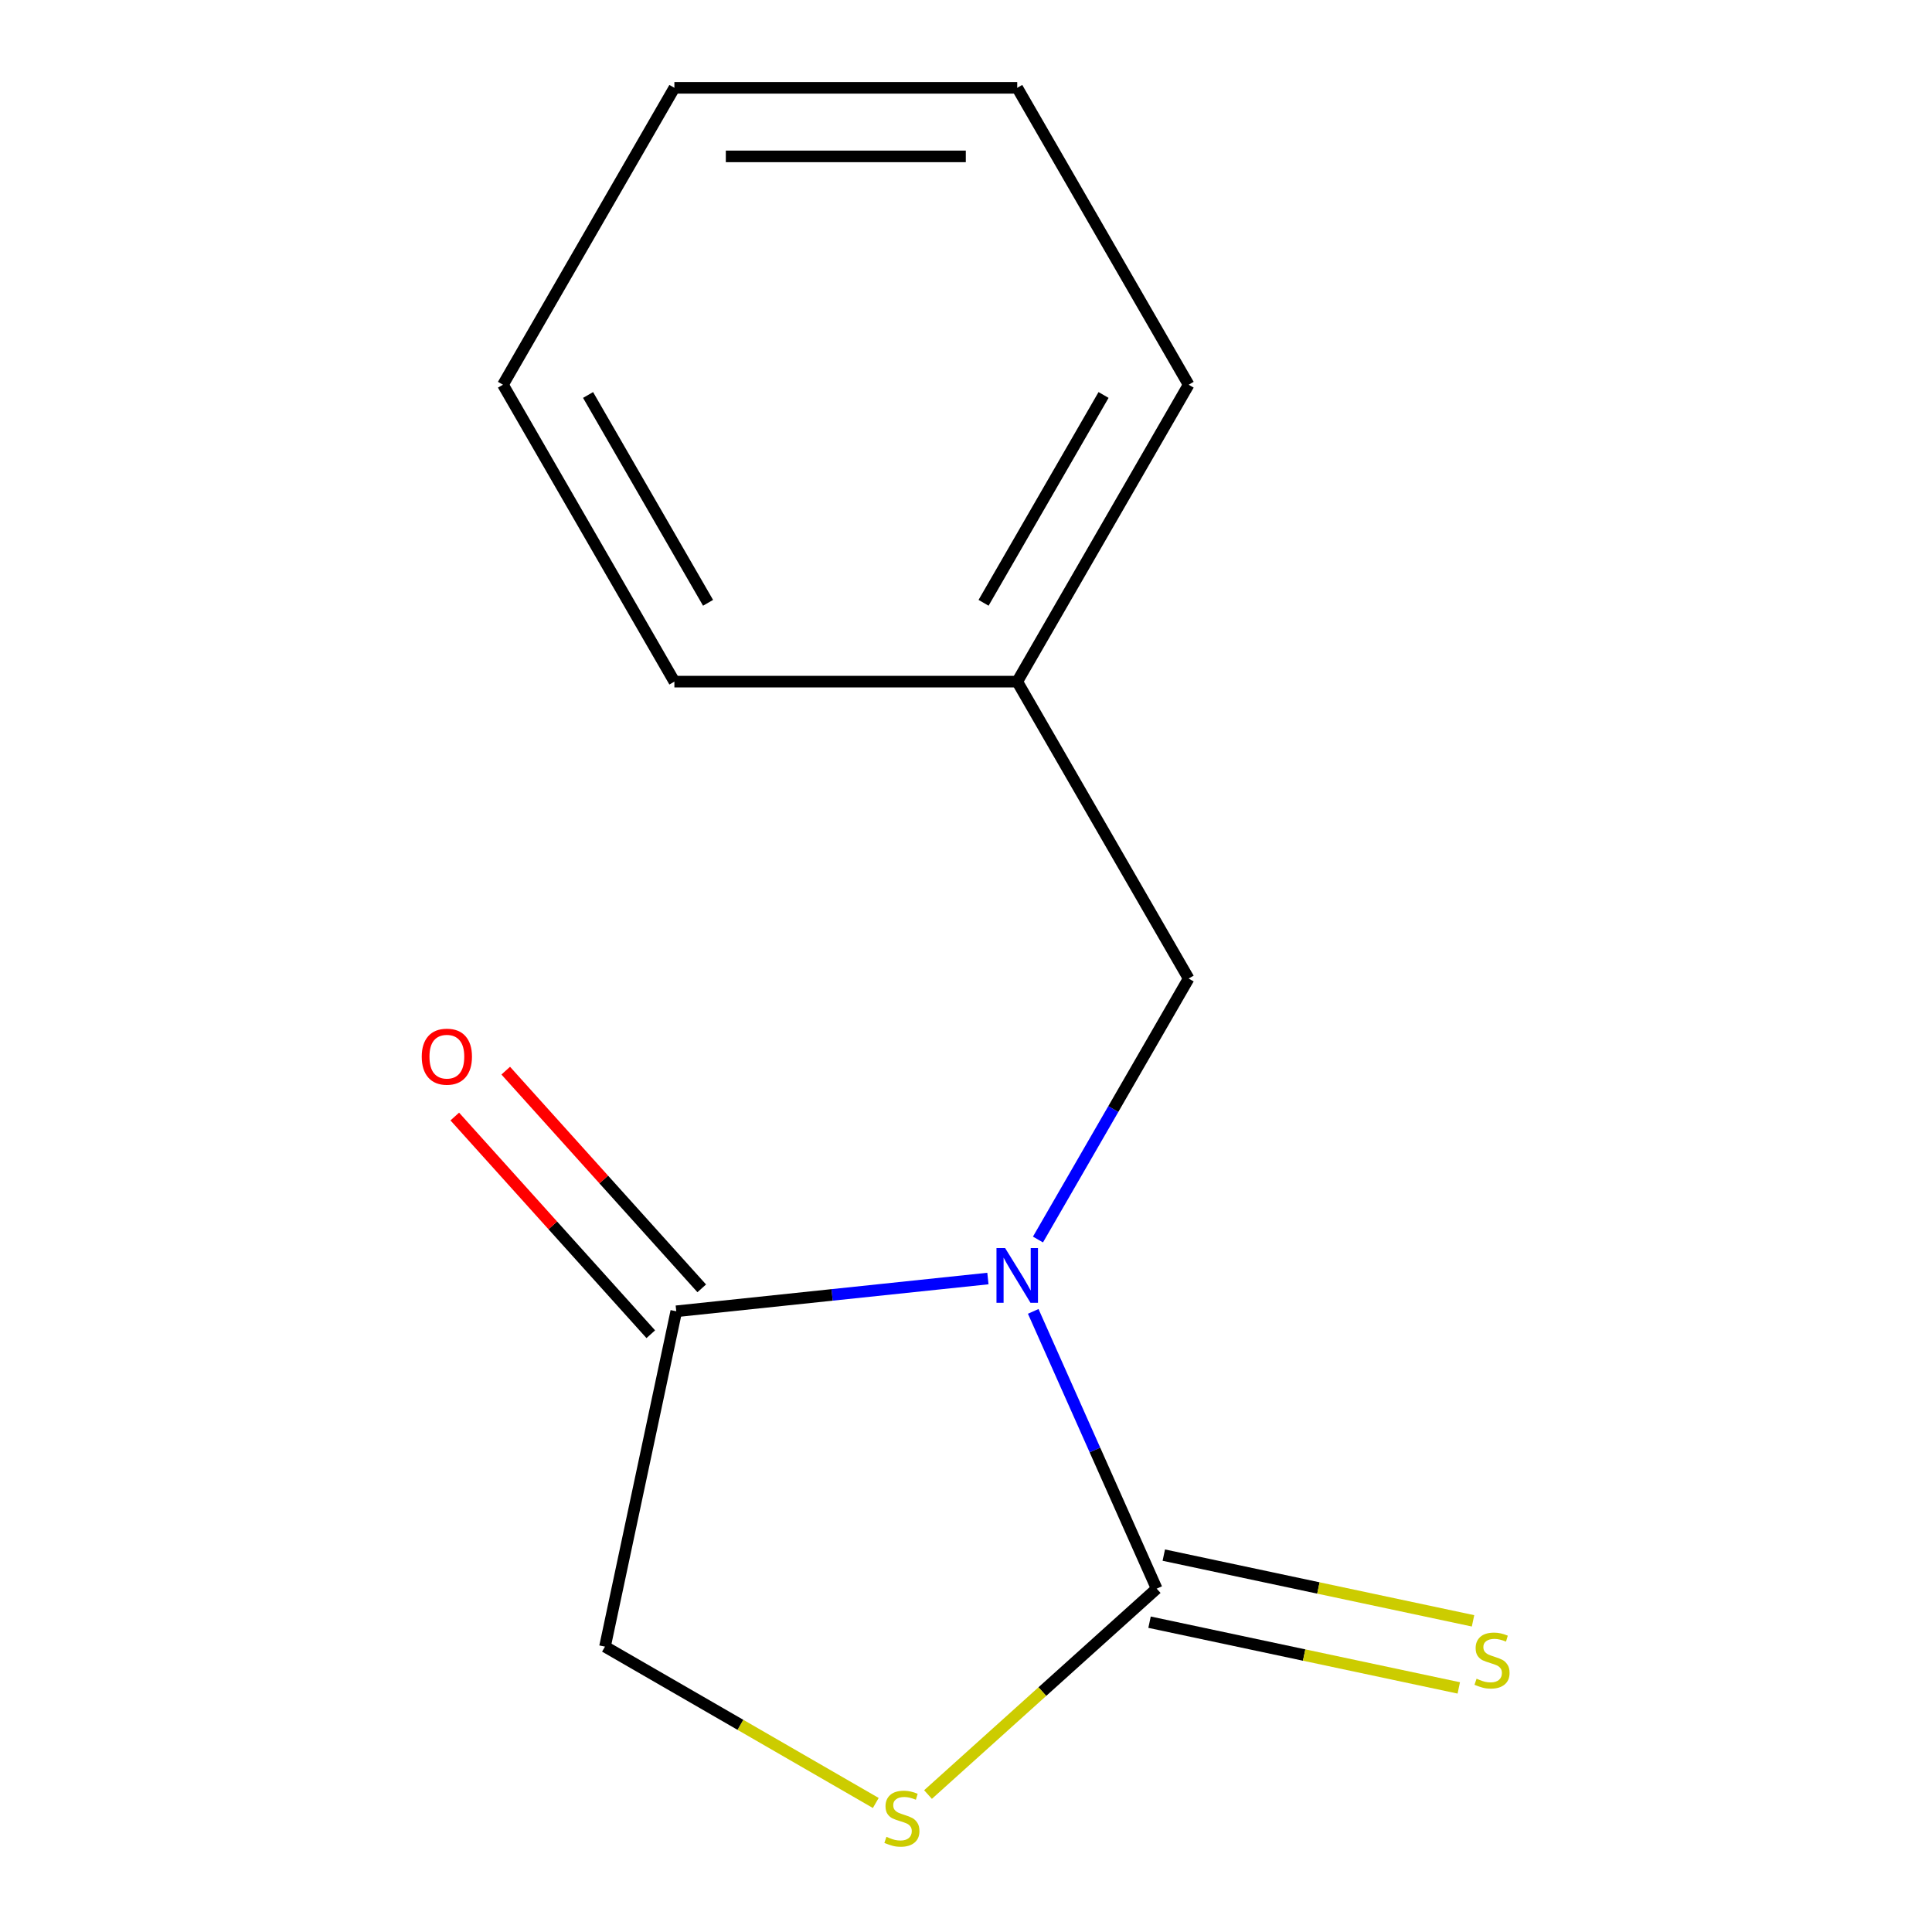 <?xml version='1.0' encoding='iso-8859-1'?>
<svg version='1.1' baseProfile='full'
              xmlns='http://www.w3.org/2000/svg'
                      xmlns:rdkit='http://www.rdkit.org/xml'
                      xmlns:xlink='http://www.w3.org/1999/xlink'
                  xml:space='preserve'
width='1000px' height='1000px' viewBox='0 0 1000 1000'>
<!-- END OF HEADER -->
<rect style='opacity:1.0;fill:#FFFFFF;stroke:none' width='1000' height='1000' x='0' y='0'> </rect>
<path class='bond-0' d='M 534.795,678.767 L 566.744,750.524' style='fill:none;fill-rule:evenodd;stroke:#0000FF;stroke-width:6px;stroke-linecap:butt;stroke-linejoin:miter;stroke-opacity:1' />
<path class='bond-0' d='M 566.744,750.524 L 598.692,822.282' style='fill:none;fill-rule:evenodd;stroke:#000000;stroke-width:6px;stroke-linecap:butt;stroke-linejoin:miter;stroke-opacity:1' />
<path class='bond-1' d='M 511.339,661.765 L 430.687,670.242' style='fill:none;fill-rule:evenodd;stroke:#0000FF;stroke-width:6px;stroke-linecap:butt;stroke-linejoin:miter;stroke-opacity:1' />
<path class='bond-1' d='M 430.687,670.242 L 350.035,678.719' style='fill:none;fill-rule:evenodd;stroke:#000000;stroke-width:6px;stroke-linecap:butt;stroke-linejoin:miter;stroke-opacity:1' />
<path class='bond-3' d='M 537.252,641.574 L 576.247,574.033' style='fill:none;fill-rule:evenodd;stroke:#0000FF;stroke-width:6px;stroke-linecap:butt;stroke-linejoin:miter;stroke-opacity:1' />
<path class='bond-3' d='M 576.247,574.033 L 615.242,506.491' style='fill:none;fill-rule:evenodd;stroke:#000000;stroke-width:6px;stroke-linecap:butt;stroke-linejoin:miter;stroke-opacity:1' />
<path class='bond-2' d='M 598.692,822.282 L 539.514,875.566' style='fill:none;fill-rule:evenodd;stroke:#000000;stroke-width:6px;stroke-linecap:butt;stroke-linejoin:miter;stroke-opacity:1' />
<path class='bond-2' d='M 539.514,875.566 L 480.335,928.851' style='fill:none;fill-rule:evenodd;stroke:#CCCC00;stroke-width:6px;stroke-linecap:butt;stroke-linejoin:miter;stroke-opacity:1' />
<path class='bond-4' d='M 595.003,839.639 L 675.032,856.65' style='fill:none;fill-rule:evenodd;stroke:#000000;stroke-width:6px;stroke-linecap:butt;stroke-linejoin:miter;stroke-opacity:1' />
<path class='bond-4' d='M 675.032,856.65 L 755.062,873.661' style='fill:none;fill-rule:evenodd;stroke:#CCCC00;stroke-width:6px;stroke-linecap:butt;stroke-linejoin:miter;stroke-opacity:1' />
<path class='bond-4' d='M 602.382,804.924 L 682.411,821.935' style='fill:none;fill-rule:evenodd;stroke:#000000;stroke-width:6px;stroke-linecap:butt;stroke-linejoin:miter;stroke-opacity:1' />
<path class='bond-4' d='M 682.411,821.935 L 762.441,838.946' style='fill:none;fill-rule:evenodd;stroke:#CCCC00;stroke-width:6px;stroke-linecap:butt;stroke-linejoin:miter;stroke-opacity:1' />
<path class='bond-5' d='M 350.035,678.719 L 313.14,852.295' style='fill:none;fill-rule:evenodd;stroke:#000000;stroke-width:6px;stroke-linecap:butt;stroke-linejoin:miter;stroke-opacity:1' />
<path class='bond-6' d='M 363.222,666.845 L 312.494,610.507' style='fill:none;fill-rule:evenodd;stroke:#000000;stroke-width:6px;stroke-linecap:butt;stroke-linejoin:miter;stroke-opacity:1' />
<path class='bond-6' d='M 312.494,610.507 L 261.767,554.168' style='fill:none;fill-rule:evenodd;stroke:#FF0000;stroke-width:6px;stroke-linecap:butt;stroke-linejoin:miter;stroke-opacity:1' />
<path class='bond-6' d='M 336.847,690.593 L 286.12,634.255' style='fill:none;fill-rule:evenodd;stroke:#000000;stroke-width:6px;stroke-linecap:butt;stroke-linejoin:miter;stroke-opacity:1' />
<path class='bond-6' d='M 286.12,634.255 L 235.392,577.916' style='fill:none;fill-rule:evenodd;stroke:#FF0000;stroke-width:6px;stroke-linecap:butt;stroke-linejoin:miter;stroke-opacity:1' />
<path class='bond-13' d='M 453.303,933.217 L 383.221,892.756' style='fill:none;fill-rule:evenodd;stroke:#CCCC00;stroke-width:6px;stroke-linecap:butt;stroke-linejoin:miter;stroke-opacity:1' />
<path class='bond-13' d='M 383.221,892.756 L 313.14,852.295' style='fill:none;fill-rule:evenodd;stroke:#000000;stroke-width:6px;stroke-linecap:butt;stroke-linejoin:miter;stroke-opacity:1' />
<path class='bond-7' d='M 615.242,506.491 L 526.516,352.812' style='fill:none;fill-rule:evenodd;stroke:#000000;stroke-width:6px;stroke-linecap:butt;stroke-linejoin:miter;stroke-opacity:1' />
<path class='bond-8' d='M 526.516,352.812 L 615.242,199.133' style='fill:none;fill-rule:evenodd;stroke:#000000;stroke-width:6px;stroke-linecap:butt;stroke-linejoin:miter;stroke-opacity:1' />
<path class='bond-8' d='M 509.089,312.015 L 571.197,204.44' style='fill:none;fill-rule:evenodd;stroke:#000000;stroke-width:6px;stroke-linecap:butt;stroke-linejoin:miter;stroke-opacity:1' />
<path class='bond-9' d='M 526.516,352.812 L 349.062,352.812' style='fill:none;fill-rule:evenodd;stroke:#000000;stroke-width:6px;stroke-linecap:butt;stroke-linejoin:miter;stroke-opacity:1' />
<path class='bond-10' d='M 615.242,199.133 L 526.516,45.455' style='fill:none;fill-rule:evenodd;stroke:#000000;stroke-width:6px;stroke-linecap:butt;stroke-linejoin:miter;stroke-opacity:1' />
<path class='bond-11' d='M 349.062,352.812 L 260.336,199.133' style='fill:none;fill-rule:evenodd;stroke:#000000;stroke-width:6px;stroke-linecap:butt;stroke-linejoin:miter;stroke-opacity:1' />
<path class='bond-11' d='M 366.489,312.015 L 304.381,204.44' style='fill:none;fill-rule:evenodd;stroke:#000000;stroke-width:6px;stroke-linecap:butt;stroke-linejoin:miter;stroke-opacity:1' />
<path class='bond-14' d='M 526.516,45.455 L 349.062,45.455' style='fill:none;fill-rule:evenodd;stroke:#000000;stroke-width:6px;stroke-linecap:butt;stroke-linejoin:miter;stroke-opacity:1' />
<path class='bond-14' d='M 499.898,80.945 L 375.68,80.945' style='fill:none;fill-rule:evenodd;stroke:#000000;stroke-width:6px;stroke-linecap:butt;stroke-linejoin:miter;stroke-opacity:1' />
<path class='bond-12' d='M 260.336,199.133 L 349.062,45.455' style='fill:none;fill-rule:evenodd;stroke:#000000;stroke-width:6px;stroke-linecap:butt;stroke-linejoin:miter;stroke-opacity:1' />
<path  class='atom-0' d='M 520.256 646.01
L 529.536 661.01
Q 530.456 662.49, 531.936 665.17
Q 533.416 667.85, 533.496 668.01
L 533.496 646.01
L 537.256 646.01
L 537.256 674.33
L 533.376 674.33
L 523.416 657.93
Q 522.256 656.01, 521.016 653.81
Q 519.816 651.61, 519.456 650.93
L 519.456 674.33
L 515.776 674.33
L 515.776 646.01
L 520.256 646.01
' fill='#0000FF'/>
<path  class='atom-3' d='M 458.819 950.741
Q 459.139 950.861, 460.459 951.421
Q 461.779 951.981, 463.219 952.341
Q 464.699 952.661, 466.139 952.661
Q 468.819 952.661, 470.379 951.381
Q 471.939 950.061, 471.939 947.781
Q 471.939 946.221, 471.139 945.261
Q 470.379 944.301, 469.179 943.781
Q 467.979 943.261, 465.979 942.661
Q 463.459 941.901, 461.939 941.181
Q 460.459 940.461, 459.379 938.941
Q 458.339 937.421, 458.339 934.861
Q 458.339 931.301, 460.739 929.101
Q 463.179 926.901, 467.979 926.901
Q 471.259 926.901, 474.979 928.461
L 474.059 931.541
Q 470.659 930.141, 468.099 930.141
Q 465.339 930.141, 463.819 931.301
Q 462.299 932.421, 462.339 934.381
Q 462.339 935.901, 463.099 936.821
Q 463.899 937.741, 465.019 938.261
Q 466.179 938.781, 468.099 939.381
Q 470.659 940.181, 472.179 940.981
Q 473.699 941.781, 474.779 943.421
Q 475.899 945.021, 475.899 947.781
Q 475.899 951.701, 473.259 953.821
Q 470.659 955.901, 466.299 955.901
Q 463.779 955.901, 461.859 955.341
Q 459.979 954.821, 457.739 953.901
L 458.819 950.741
' fill='#CCCC00'/>
<path  class='atom-5' d='M 764.268 868.896
Q 764.588 869.016, 765.908 869.576
Q 767.228 870.136, 768.668 870.496
Q 770.148 870.816, 771.588 870.816
Q 774.268 870.816, 775.828 869.536
Q 777.388 868.216, 777.388 865.936
Q 777.388 864.376, 776.588 863.416
Q 775.828 862.456, 774.628 861.936
Q 773.428 861.416, 771.428 860.816
Q 768.908 860.056, 767.388 859.336
Q 765.908 858.616, 764.828 857.096
Q 763.788 855.576, 763.788 853.016
Q 763.788 849.456, 766.188 847.256
Q 768.628 845.056, 773.428 845.056
Q 776.708 845.056, 780.428 846.616
L 779.508 849.696
Q 776.108 848.296, 773.548 848.296
Q 770.788 848.296, 769.268 849.456
Q 767.748 850.576, 767.788 852.536
Q 767.788 854.056, 768.548 854.976
Q 769.348 855.896, 770.468 856.416
Q 771.628 856.936, 773.548 857.536
Q 776.108 858.336, 777.628 859.136
Q 779.148 859.936, 780.228 861.576
Q 781.348 863.176, 781.348 865.936
Q 781.348 869.856, 778.708 871.976
Q 776.108 874.056, 771.748 874.056
Q 769.228 874.056, 767.308 873.496
Q 765.428 872.976, 763.188 872.056
L 764.268 868.896
' fill='#CCCC00'/>
<path  class='atom-7' d='M 218.295 546.926
Q 218.295 540.126, 221.655 536.326
Q 225.015 532.526, 231.295 532.526
Q 237.575 532.526, 240.935 536.326
Q 244.295 540.126, 244.295 546.926
Q 244.295 553.806, 240.895 557.726
Q 237.495 561.606, 231.295 561.606
Q 225.055 561.606, 221.655 557.726
Q 218.295 553.846, 218.295 546.926
M 231.295 558.406
Q 235.615 558.406, 237.935 555.526
Q 240.295 552.606, 240.295 546.926
Q 240.295 541.366, 237.935 538.566
Q 235.615 535.726, 231.295 535.726
Q 226.975 535.726, 224.615 538.526
Q 222.295 541.326, 222.295 546.926
Q 222.295 552.646, 224.615 555.526
Q 226.975 558.406, 231.295 558.406
' fill='#FF0000'/>
</svg>
